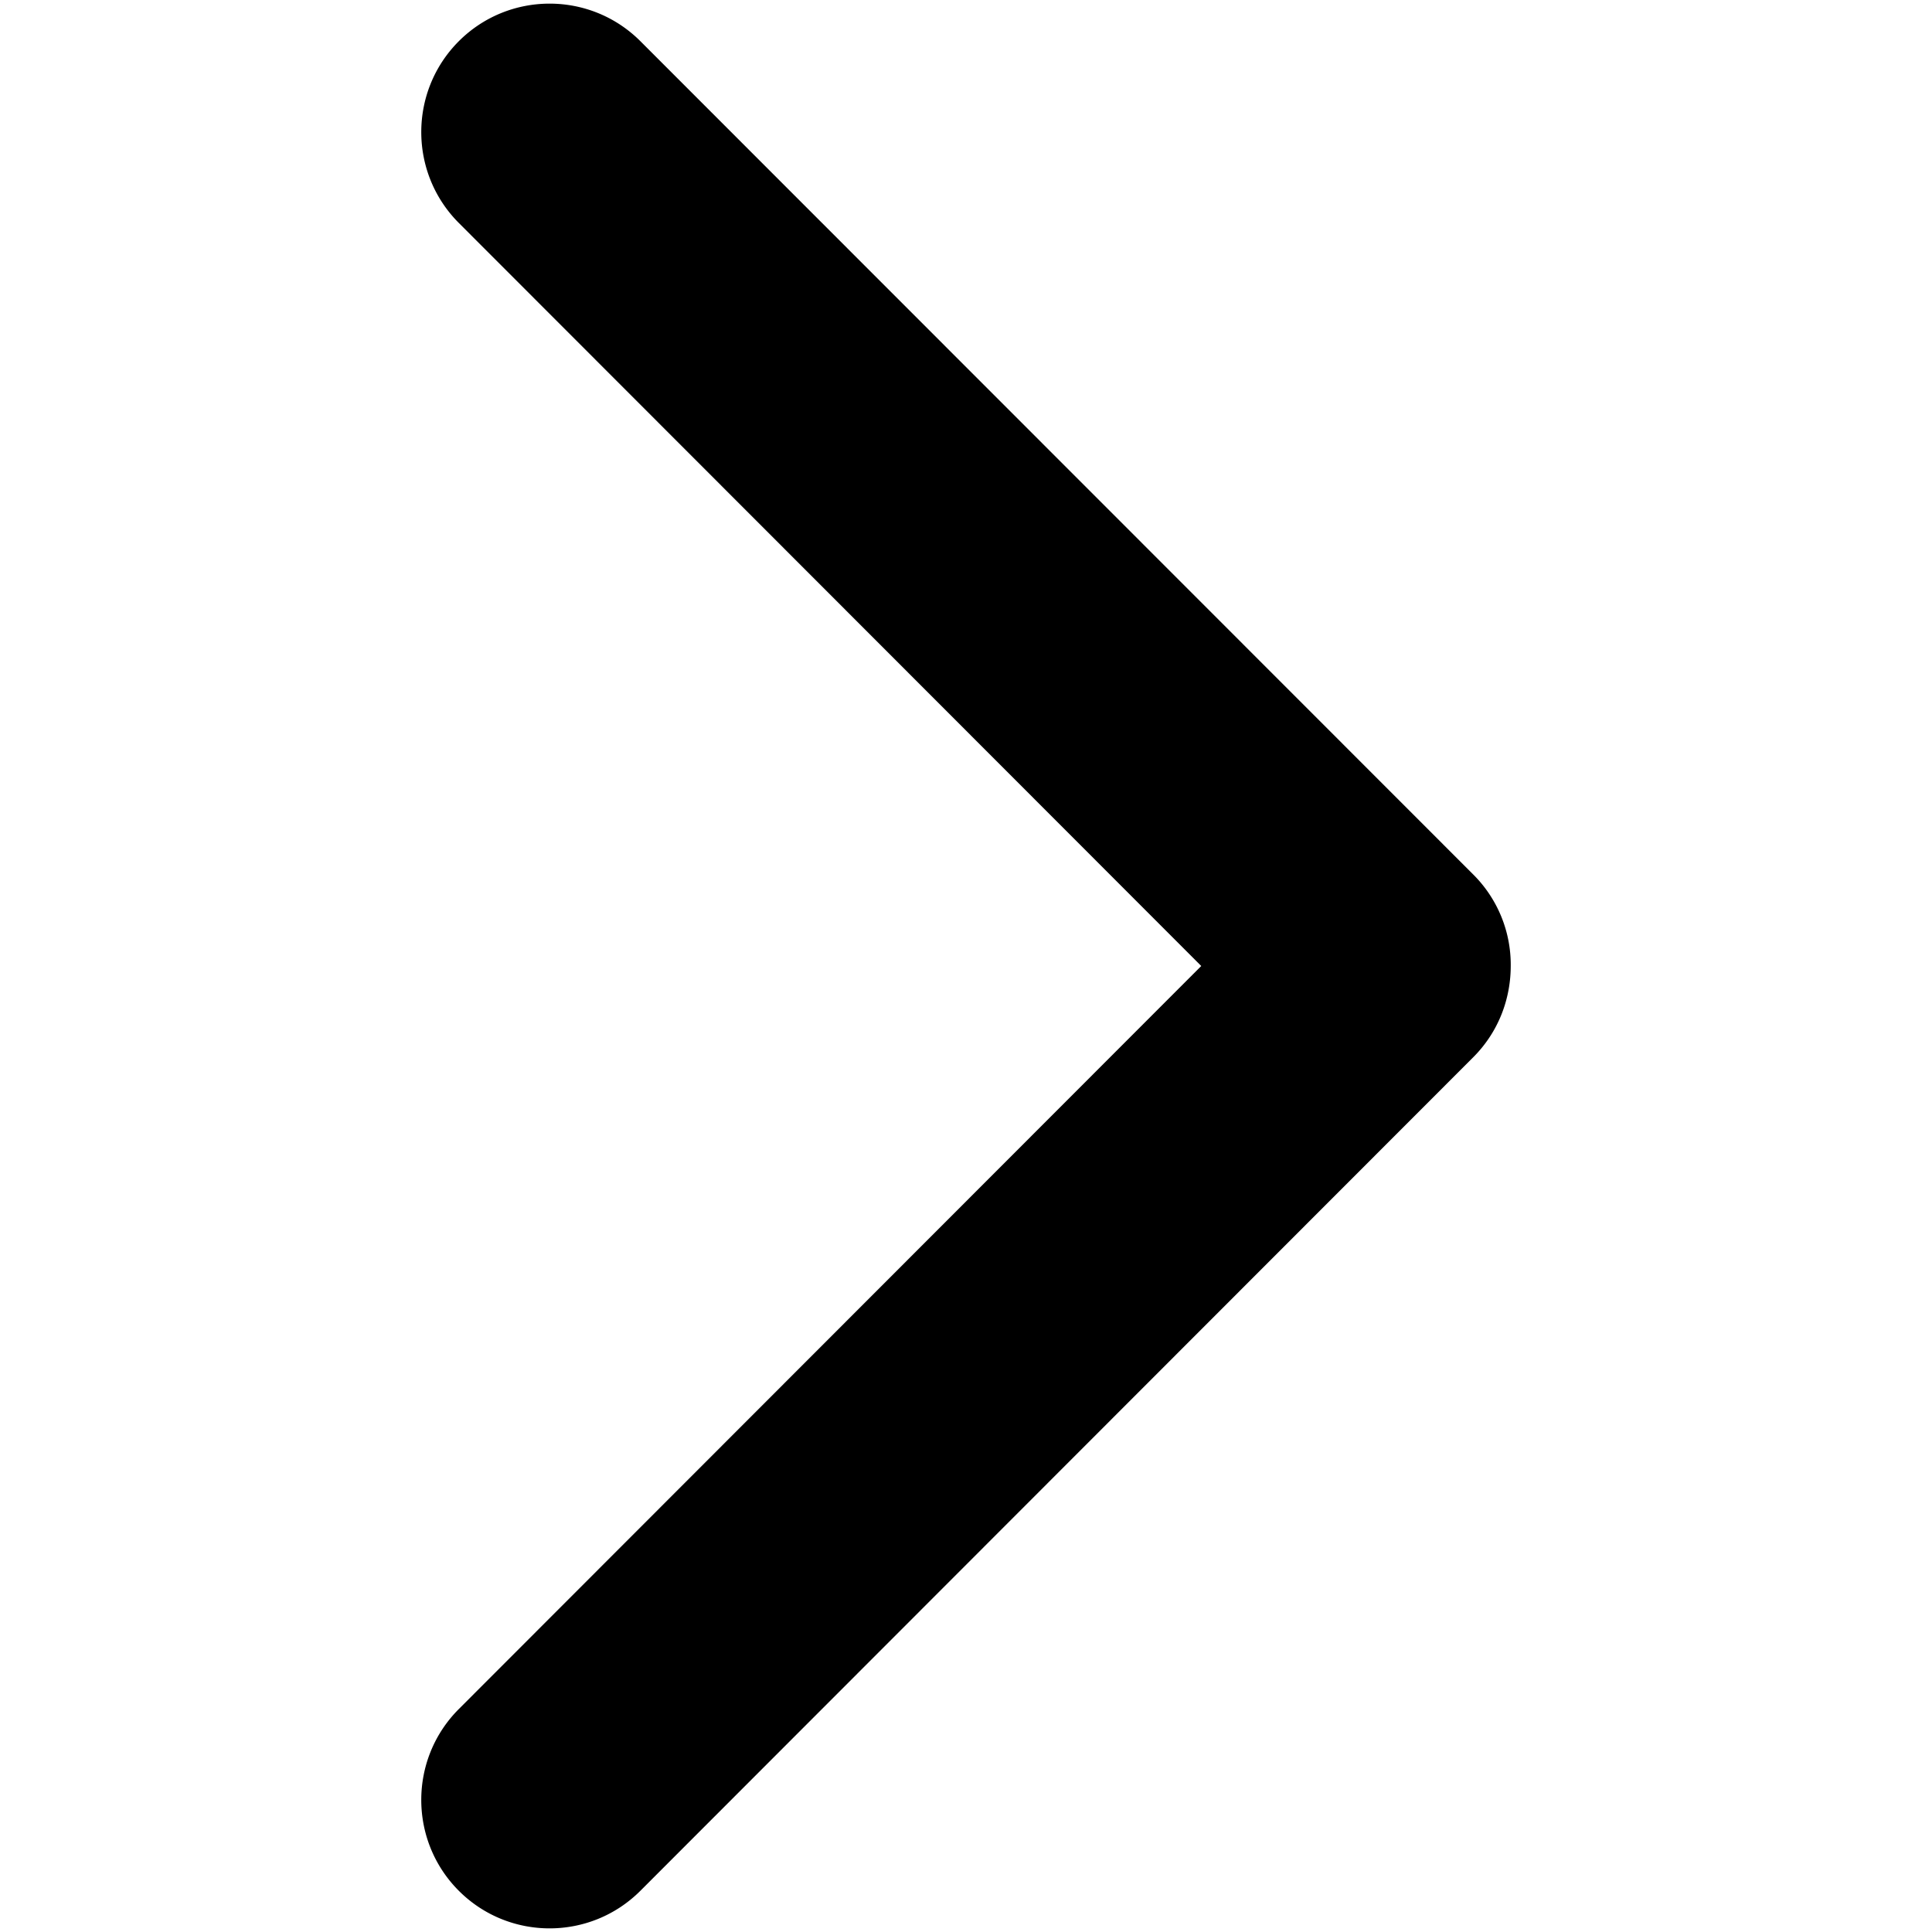 <svg viewBox="0 0 532 532" xmlns="http://www.w3.org/2000/svg">
  <path d="M176.34 520.646c-13.793 13.805-36.208 13.805-50.001 0-13.785-13.804-13.785-36.238 0-50.034L330.78 266 126.34 61.391c-13.785-13.805-13.785-36.239 0-50.044 13.793-13.796 36.208-13.796 50.002 0 22.928 22.947 206.395 206.507 229.332 229.454a35.065 35.065 0 0 1 10.326 25.126c0 9.2-3.393 18.26-10.326 25.2-45.865 45.901-206.404 206.564-229.332 229.52Z" fill="#000000"/>
</svg>